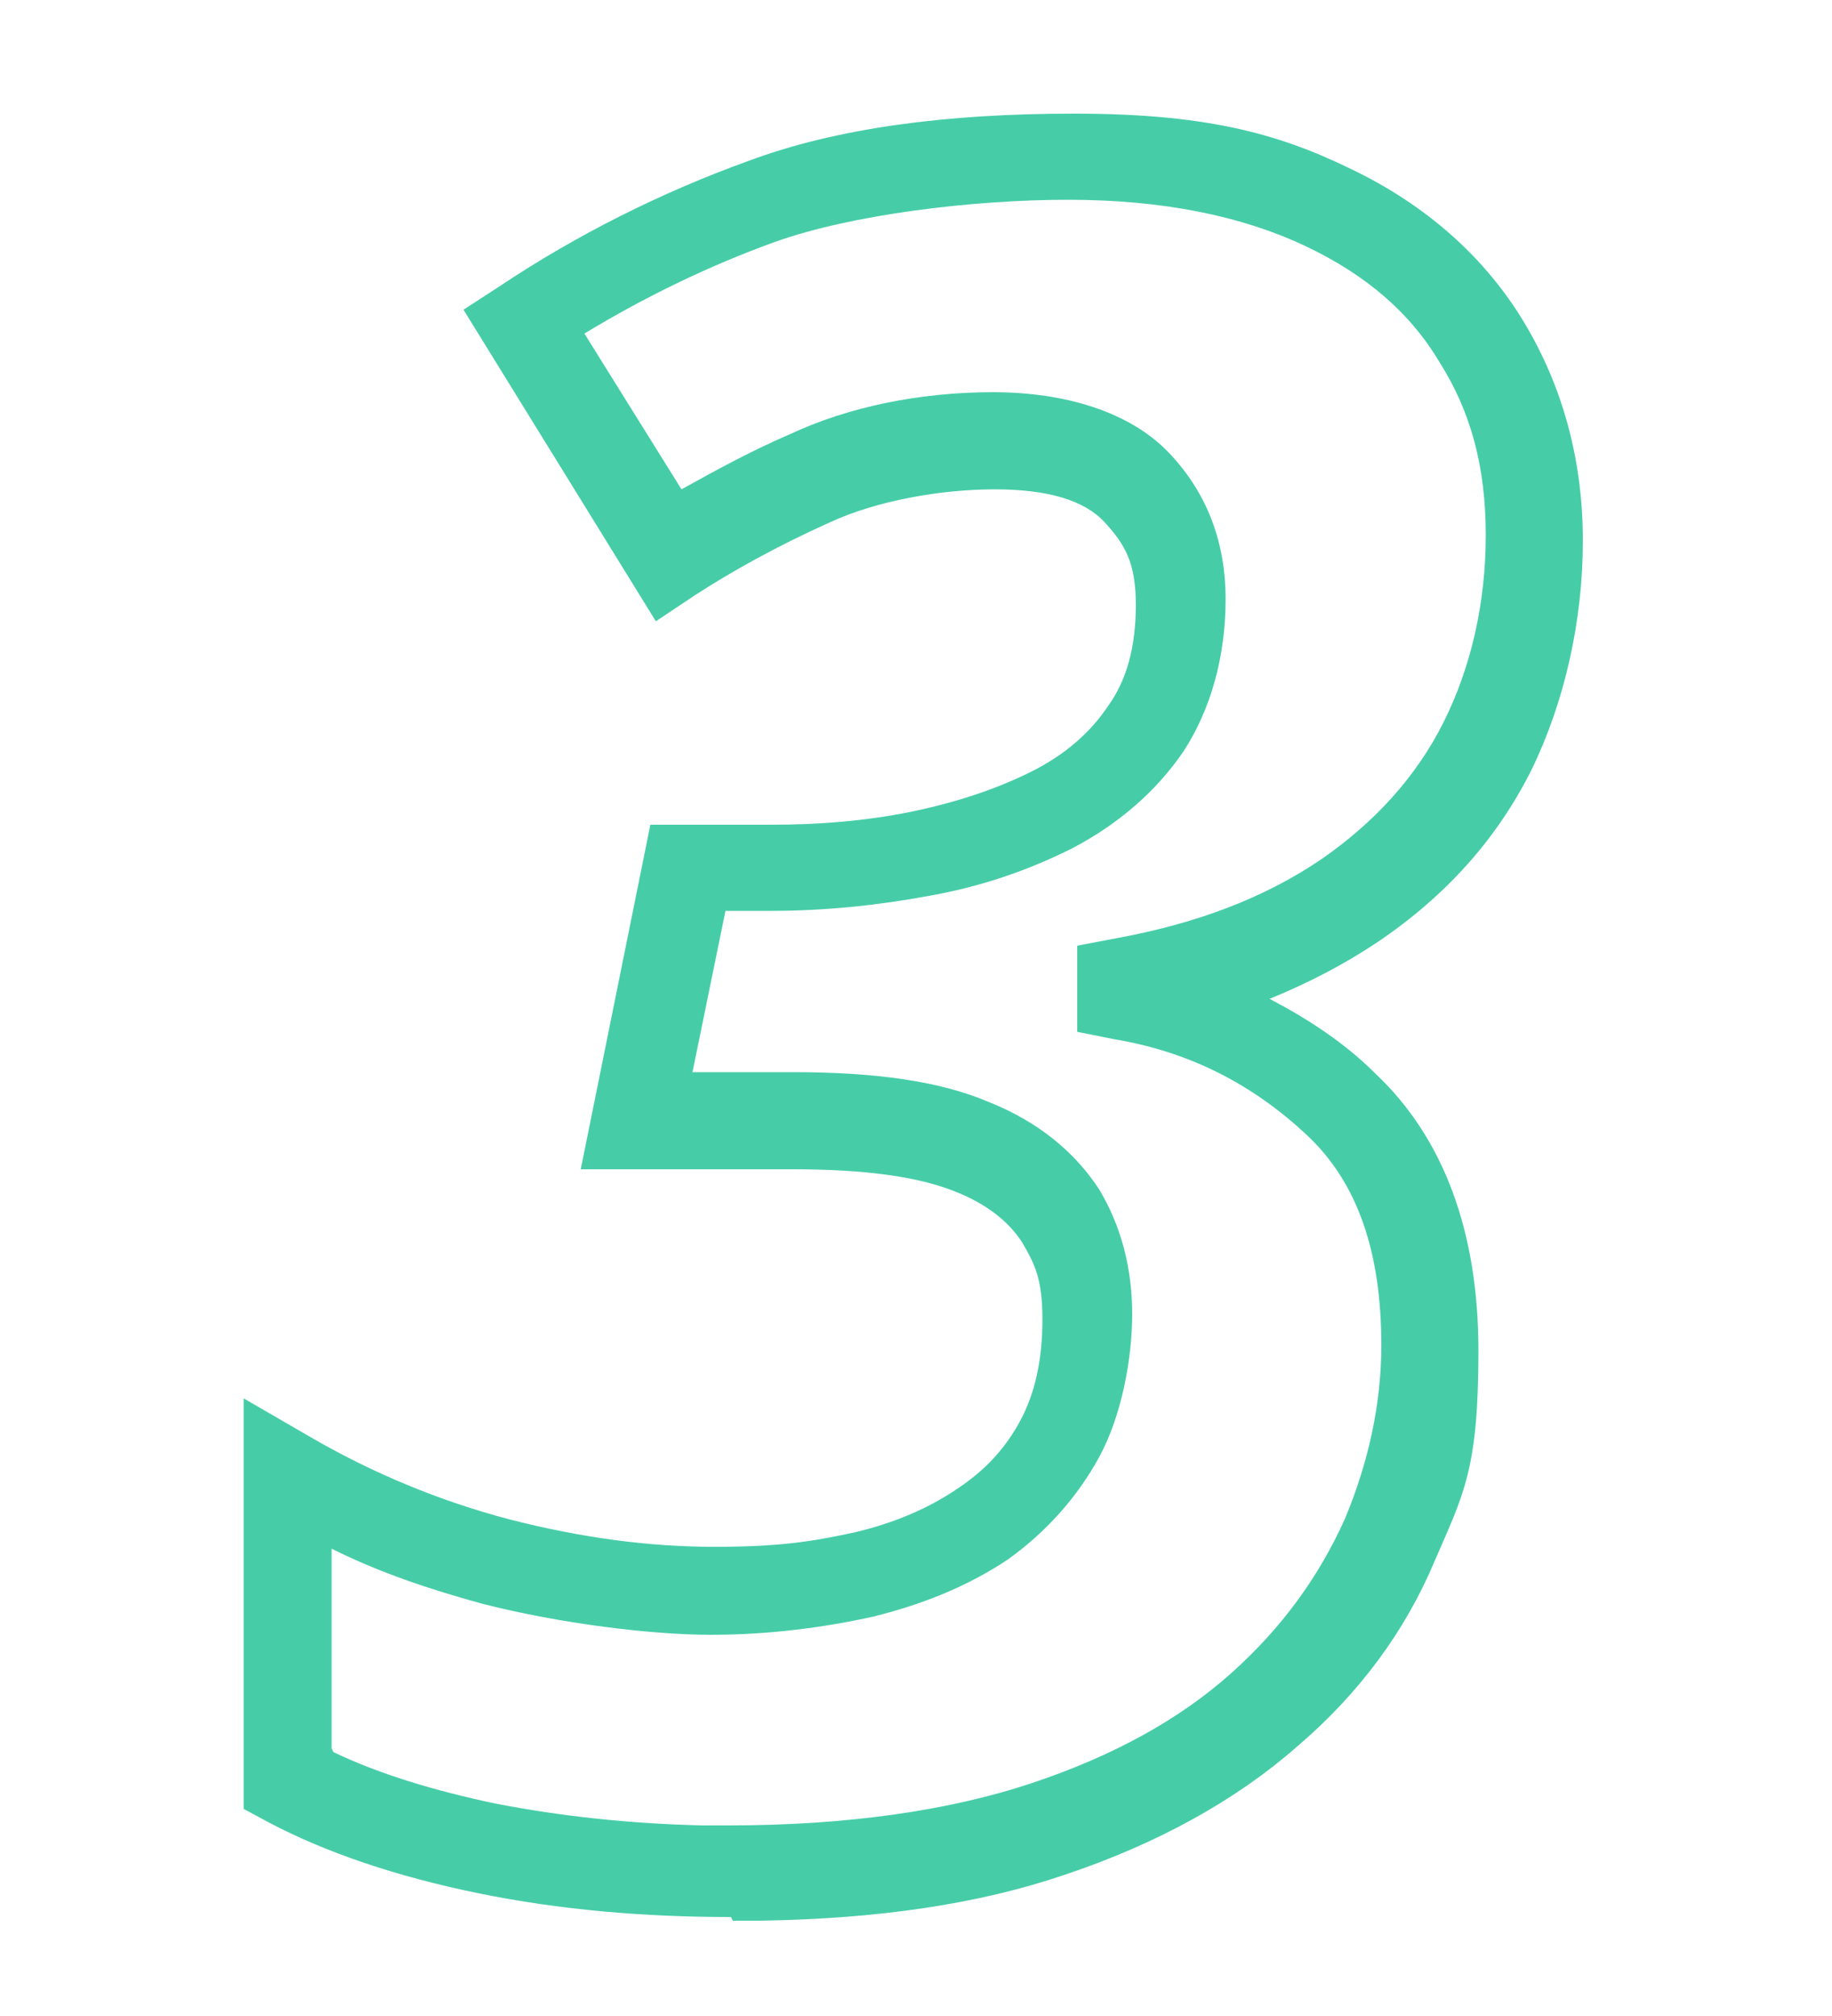 <?xml version="1.0" encoding="UTF-8"?>
<svg id="_レイヤー_1" xmlns="http://www.w3.org/2000/svg" version="1.1" viewBox="0 0 100 110">
  <!-- Generator: Adobe Illustrator 29.0.1, SVG Export Plug-In . SVG Version: 2.1.0 Build 192)  -->
  <defs>
    <style>
      .st0 {
        fill: none;
        stroke: #46cda8;
        stroke-miterlimit: 10;
        stroke-width: 5px;
      }

      .st1 {
        fill: #46cda8;
      }
    </style>
  </defs>
  <path class="st1" d="M39.9,104.6c-4.8,0-9.4-.4-13.8-1.3-4.4-.9-8.3-2.2-11.5-3.9l-1.3-.7v-22.4l3.8,2.2c3.3,1.9,6.9,3.4,10.7,4.4,3.9,1,7.6,1.5,11.2,1.5s5.4-.3,7.7-.8c2.1-.5,4-1.3,5.6-2.4,1.5-1,2.6-2.2,3.4-3.7.8-1.5,1.2-3.3,1.2-5.5s-.4-3-1.1-4.2c-.7-1.1-1.9-2.1-3.7-2.8-2-.8-4.9-1.2-8.8-1.2h-11.6l3.8-18.8h6.6c2.6,0,5.1-.2,7.6-.7,2.4-.5,4.6-1.2,6.6-2.2,1.8-.9,3.2-2.1,4.2-3.6,1-1.4,1.5-3.2,1.5-5.5s-.6-3.3-1.7-4.5c-1.1-1.2-3.1-1.8-6-1.8s-6.4.6-9,1.8c-2.9,1.3-5.4,2.7-7.4,4l-2.1,1.4-10.5-17,2-1.3c4.2-2.8,8.8-5.1,13.5-6.8,4.8-1.8,10.8-2.6,17.8-2.6s11,1,15.1,3c4.2,2,7.4,4.9,9.5,8.4,2.1,3.5,3.2,7.5,3.2,11.9s-1,8.8-2.8,12.5c-1.9,3.8-4.7,6.9-8.4,9.4-1.8,1.2-3.7,2.2-5.9,3.1,2.1,1.1,4.1,2.4,5.8,4.1,3.7,3.5,5.6,8.6,5.6,15.1s-.8,7.8-2.4,11.5c-1.6,3.8-4.1,7.2-7.5,10.1-3.3,2.9-7.6,5.3-12.7,7-4.7,1.6-10.2,2.4-16.6,2.5h0s-1.5,0-1.5,0ZM18.2,95.6c2.5,1.2,5.5,2.1,8.8,2.8,3.6.7,7.3,1.1,11.3,1.2h0s1.5,0,1.5,0c6.4,0,12-.8,16.5-2.3,4.5-1.5,8.1-3.5,10.9-6,2.8-2.5,4.8-5.3,6.2-8.4,1.3-3.1,2-6.3,2-9.5,0-5.1-1.3-8.9-4.1-11.5-2.9-2.7-6.3-4.5-10.5-5.2l-2-.4v-4.7l2.1-.4c4.4-.8,8.1-2.2,11.2-4.3,2.9-2,5.2-4.5,6.7-7.5,1.5-3,2.3-6.5,2.3-10.2s-.8-6.7-2.5-9.4c-1.6-2.7-4-4.8-7.4-6.4-3.4-1.6-7.7-2.5-12.9-2.5s-11.8.8-16,2.3c-3.6,1.3-7.1,3-10.4,5l5.3,8.5c1.8-1,3.8-2.1,5.9-3,3.2-1.5,7.1-2.3,11.1-2.3s7.5,1.1,9.6,3.3c2.1,2.2,3.1,4.9,3.1,8s-.8,6-2.3,8.3c-1.5,2.2-3.6,4-6.1,5.3-2.4,1.2-5,2.1-7.9,2.6-2.7.5-5.6.8-8.5.8h-2.5l-1.8,8.8h5.5c4.5,0,8,.5,10.6,1.6,2.8,1.1,4.8,2.8,6.1,4.8,1.2,2,1.8,4.3,1.8,6.8s-.6,5.6-1.8,7.8c-1.2,2.2-2.9,4.1-5,5.6-2.1,1.4-4.5,2.4-7.3,3.1-2.7.6-5.7,1-8.9,1s-8.2-.6-12.5-1.7c-2.9-.8-5.6-1.7-8.2-3v10.9Z"/>
  <rect class="st0" x="-295" y="21.7" width="47.7" height="53.6"/>
</svg>
